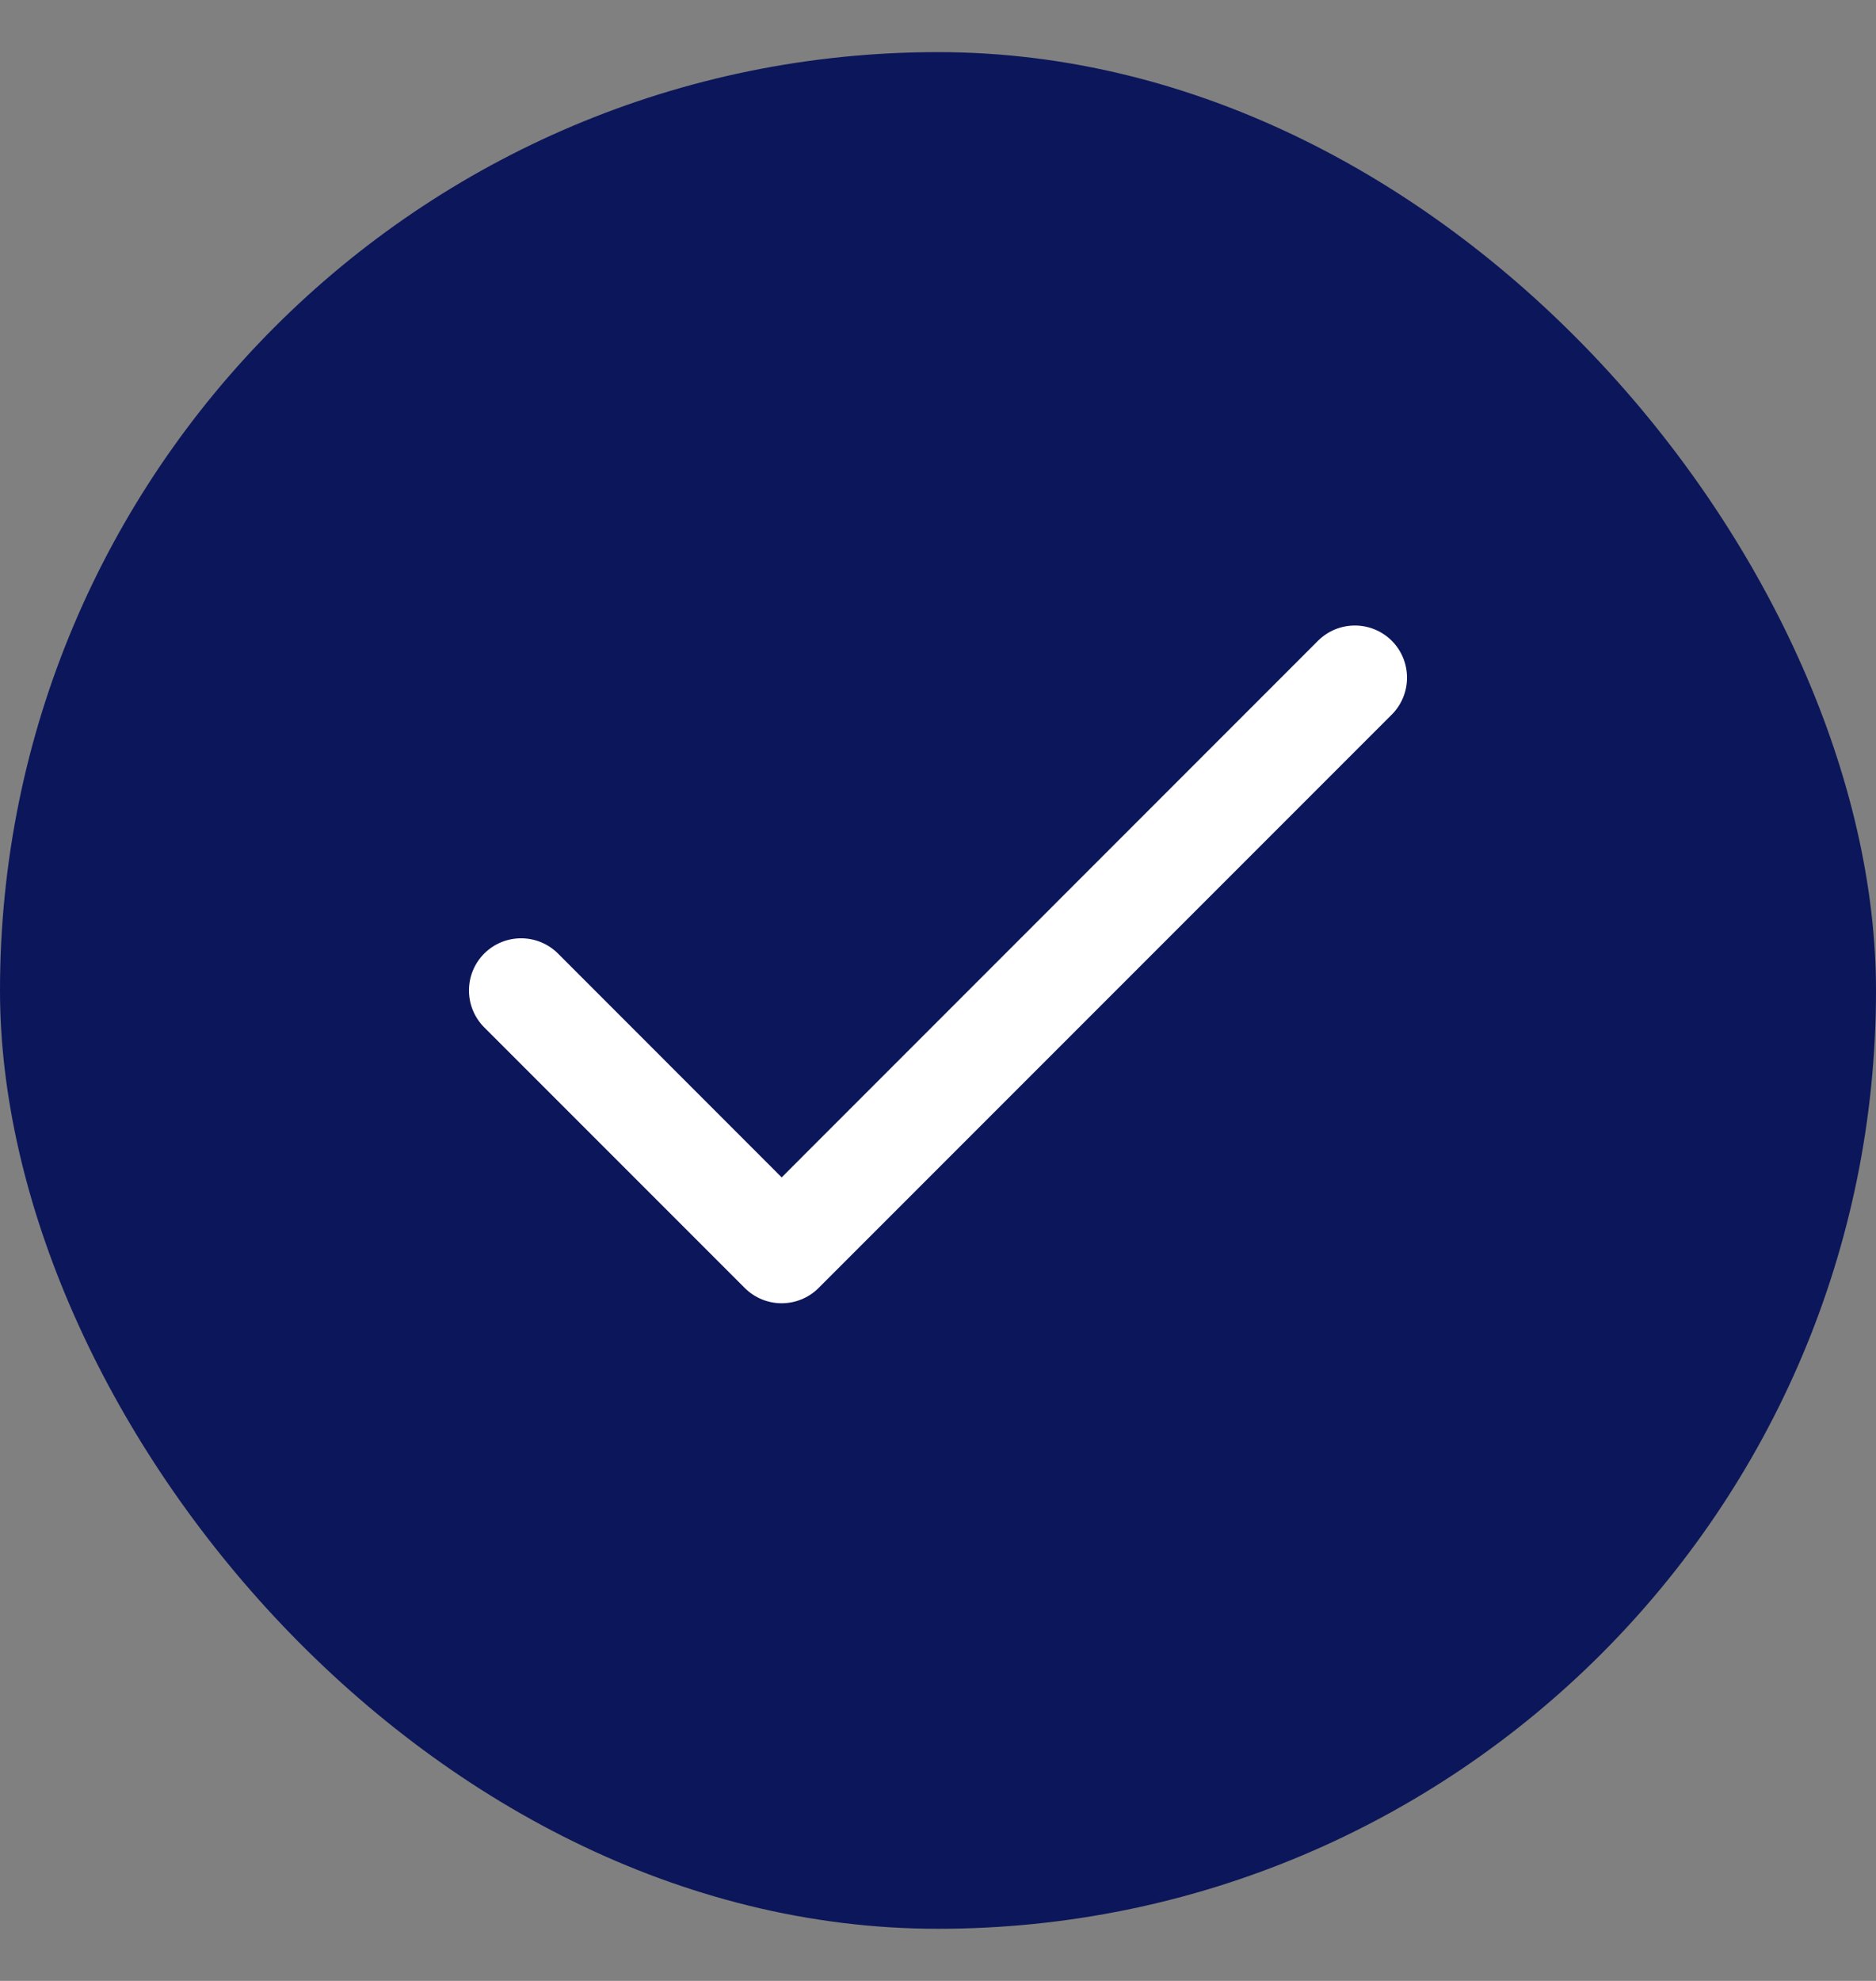 <svg width="18" height="19" viewBox="0 0 18 19" fill="none" xmlns="http://www.w3.org/2000/svg">
<rect x="0" y="0" width="18" height="19" fill="#808080" stroke="none"/>
<rect y="0.5" width="18" height="18" rx="9" fill="#0C165A"/>
<path fill-rule="evenodd" clip-rule="evenodd" d="M13.354 6.146C13.549 6.342 13.549 6.658 13.354 6.854L7.854 12.354C7.658 12.549 7.342 12.549 7.146 12.354L4.646 9.854C4.451 9.658 4.451 9.342 4.646 9.146C4.842 8.951 5.158 8.951 5.354 9.146L7.5 11.293L12.646 6.146C12.842 5.951 13.158 5.951 13.354 6.146Z" fill="white"/>
</svg>
